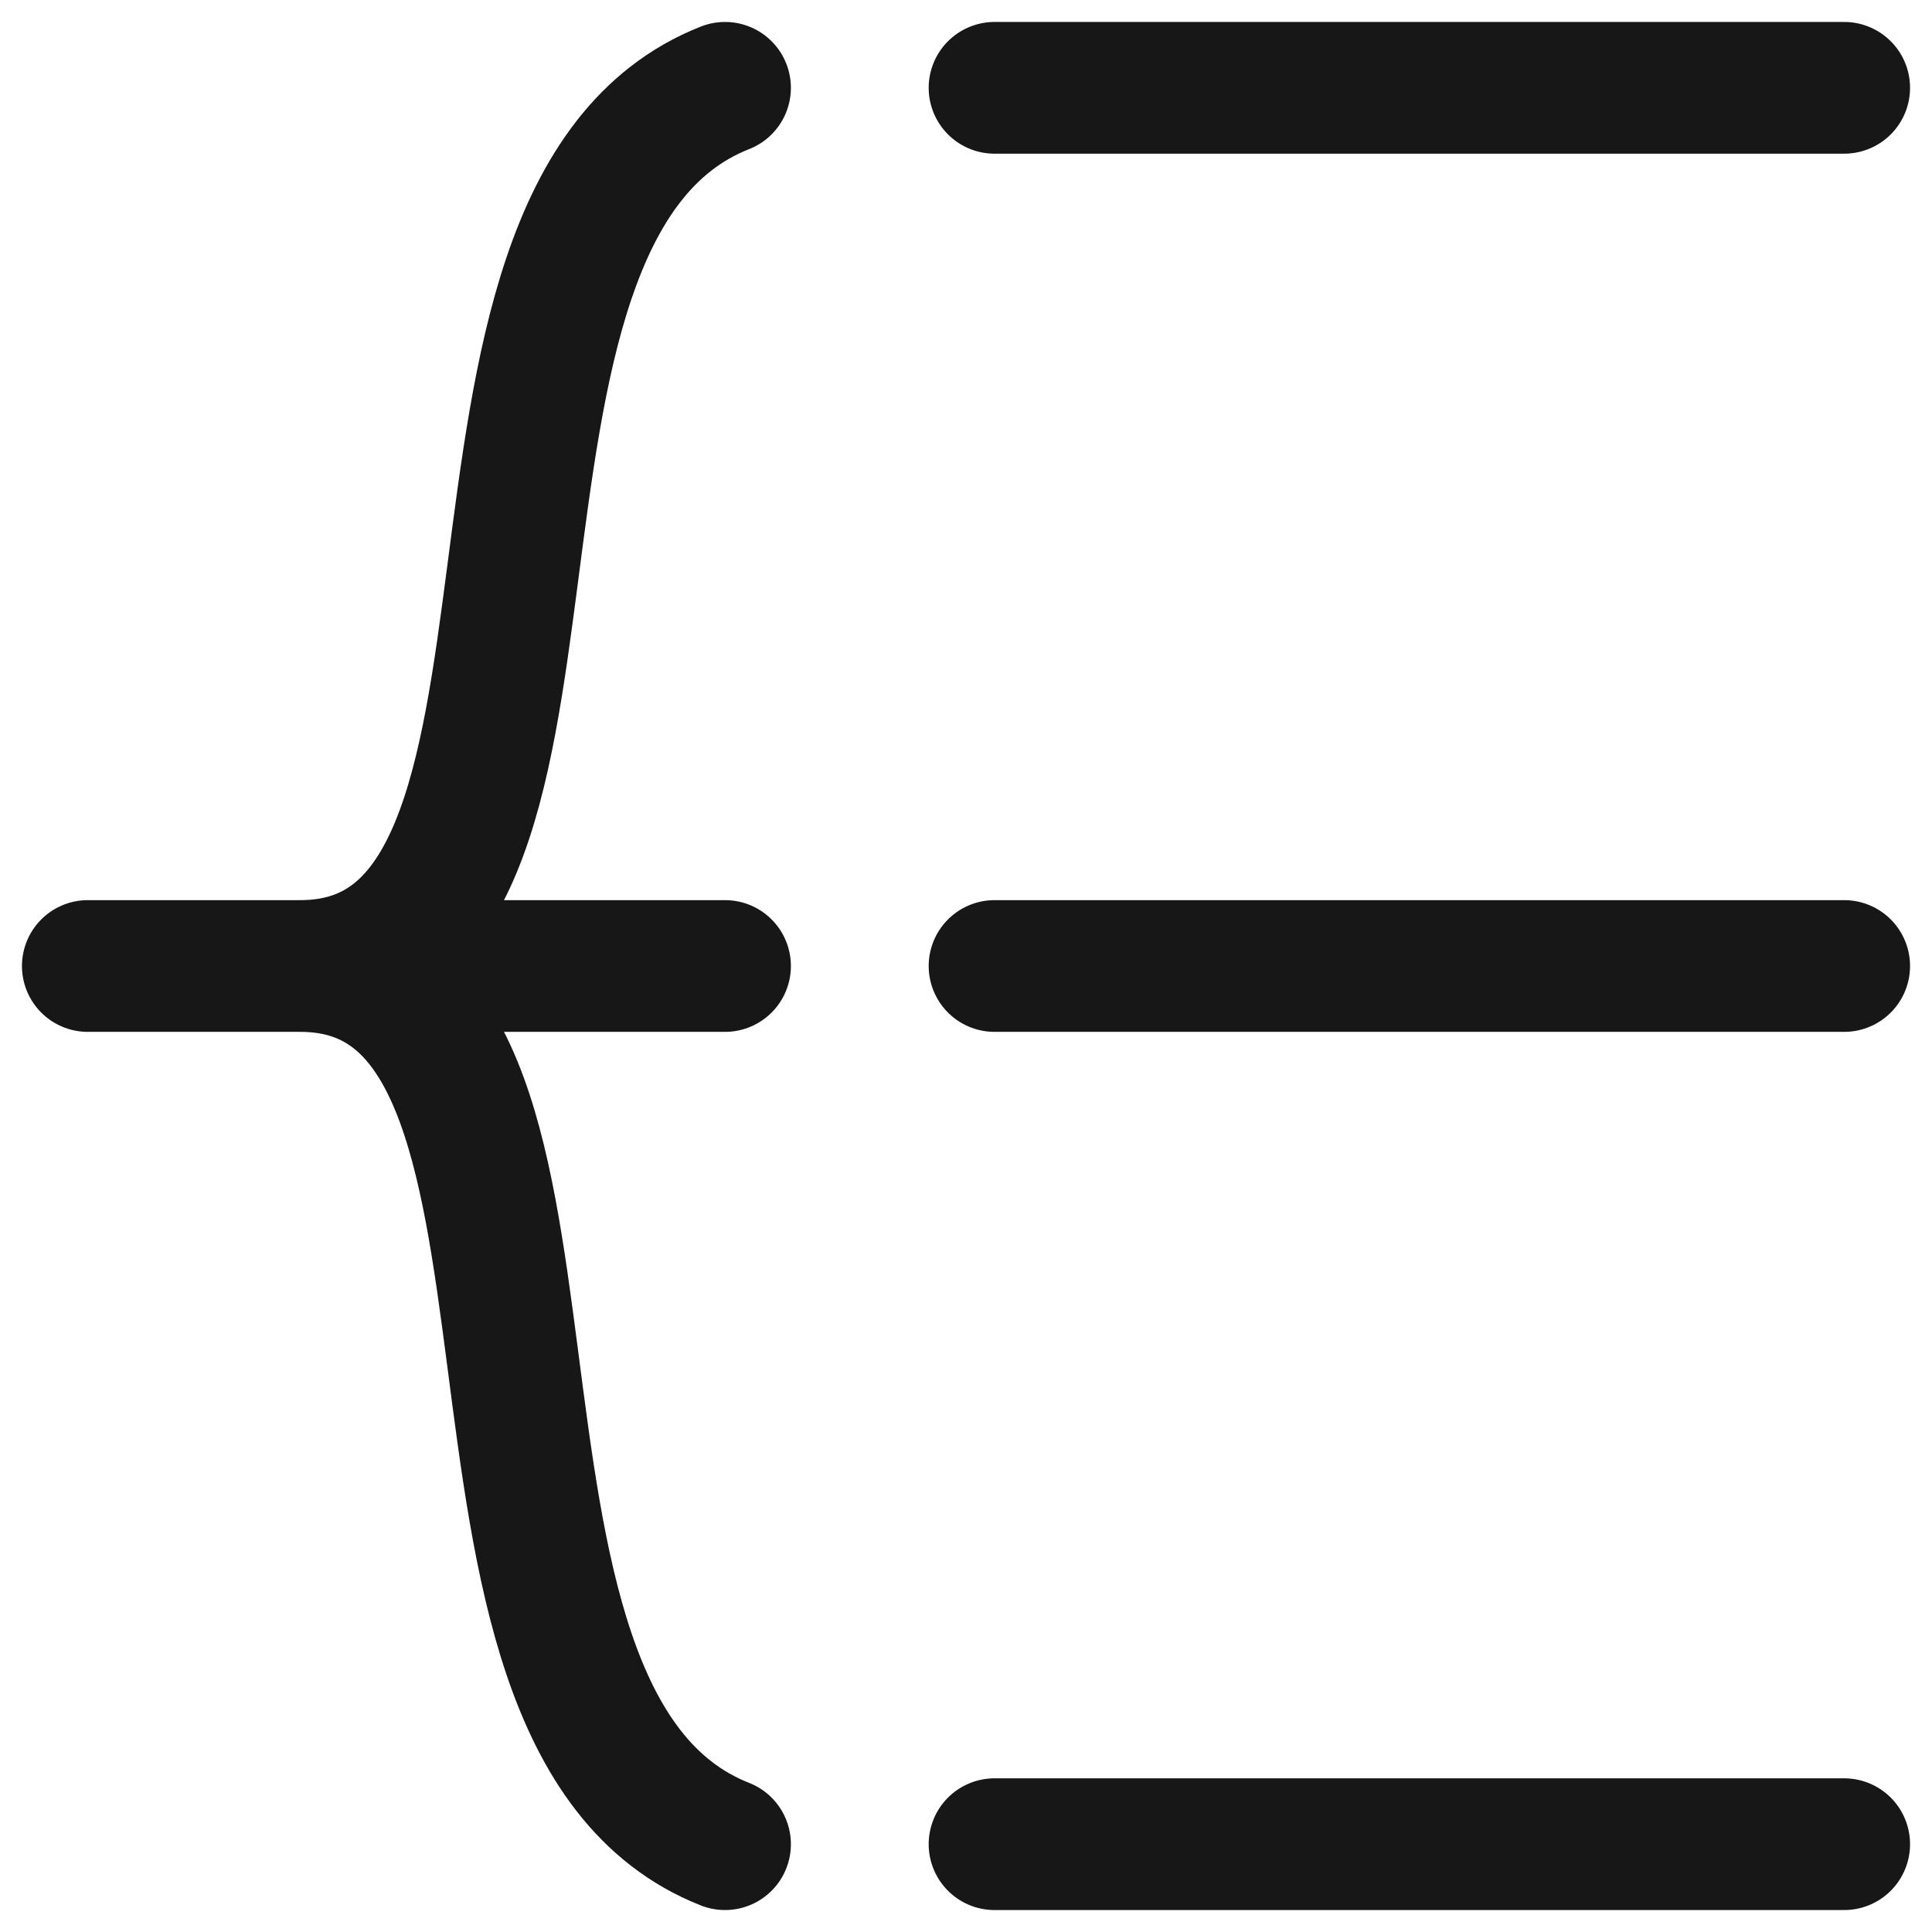 <?xml version="1.0" encoding="UTF-8"?> <svg xmlns="http://www.w3.org/2000/svg" width="22" height="22" viewBox="0 0 22 22" fill="none"><path d="M11.325 11H21M11.325 21H21M11.325 1H21M8.256 11H1H3.419M3.419 11C7.047 11 4.628 19.571 8.256 21M3.419 11C7.047 11 4.628 2.429 8.256 1" stroke="#171717" stroke-width="1.5" stroke-linecap="round" stroke-linejoin="round"></path></svg> 